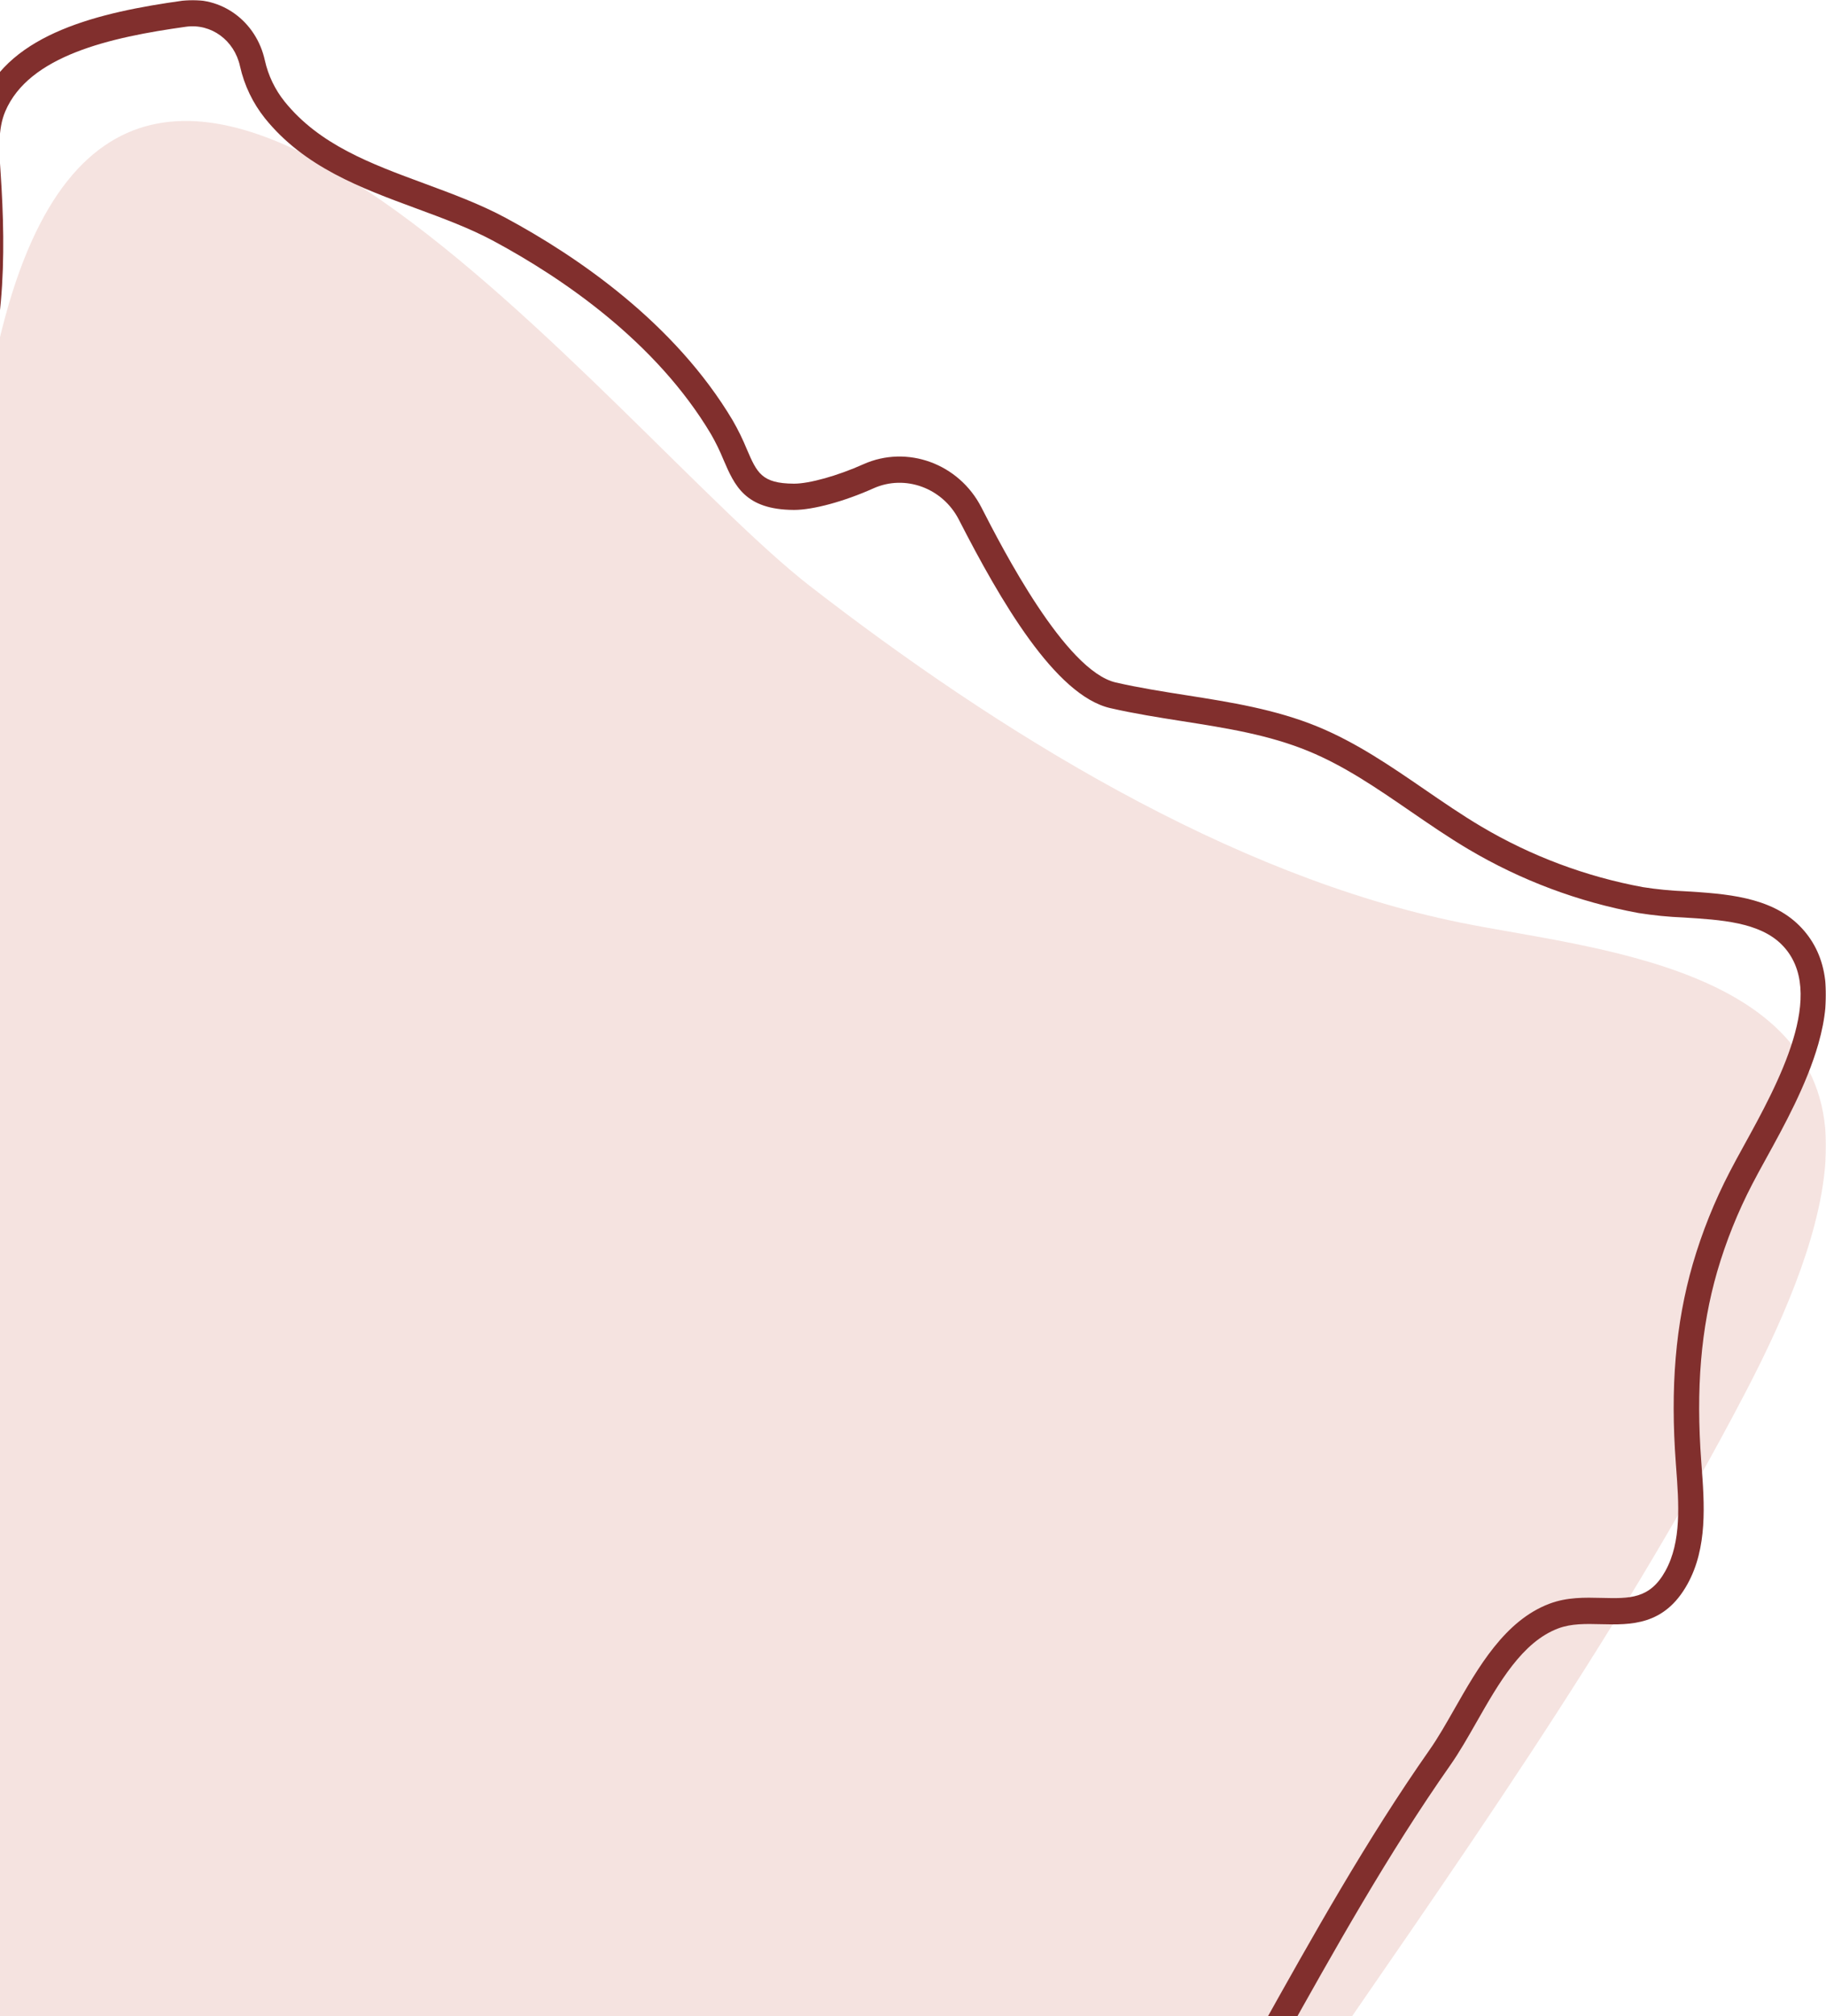<svg width="896" height="989" viewBox="0 0 896 989" fill="none" xmlns="http://www.w3.org/2000/svg">
<g clip-path="url(#clip0_220_4)">
<mask id="mask0_220_4" style="mask-type:luminance" maskUnits="userSpaceOnUse" x="-905" y="0" width="1801" height="1901">
<path d="M896 0H-905V1901H896V0Z" fill="white"/>
</mask>
<g mask="url(#mask0_220_4)">
<path opacity="0.461" d="M856.535 682.842L856.521 682.87C792.11 806.253 712.006 918.081 633.501 1032.4C544.3 1162.29 722.459 1073.23 747.854 1147.71C757.708 1176.62 753.388 1208.36 748.953 1238.66L724.091 1408.49C720.778 1431.12 717.516 1454.61 723.801 1476.56C740.122 1533.54 792.785 1506.64 828.1 1533.76C847.825 1548.9 849.905 1580.04 839.464 1603.01C791.515 1708.48 641.494 1769.58 538.502 1725.59C486.896 1703.55 437.093 1672.05 381.334 1668.64C336.688 1665.91 291.227 1682.63 258.332 1713.88C208.935 1760.81 219.52 1877.23 150.986 1897.85C132.415 1903.44 112.417 1900.85 93.696 1895.82C13.26 1874.19 -36.425 1807.95 -121.631 1803.72C-169.404 1801.36 -217.23 1808.04 -265.039 1806.62C-312.848 1805.21 -362.687 1794.54 -399.118 1762.58C-483.895 1688.2 -412.117 1600.58 -389.628 1518.26C-380.067 1483.27 -379.418 1438.44 -377.907 1402.11C-374.035 1309.05 -389.324 1215.35 -420.875 1128.15C-450.466 1046.26 -493.972 970.094 -549.478 903.005C-615.651 823.255 -671.162 821.201 -763.09 788.83C-817.867 769.54 -886.732 727.546 -873.669 657.09C-861.369 590.751 -798.401 580.928 -744.235 579.945C-685.989 578.889 -627.808 584.382 -570.789 596.321C-524.262 606.072 -471.422 626.397 -436.735 577.656L-436.723 577.64C-416.58 549.308 -513.188 335.58 -408.718 385.978C-388.119 395.916 -374.562 416.455 -357.155 431.553C-326.916 457.782 -283.429 466.743 -245.739 454.51C-186.243 435.198 -169.334 367.559 -119.936 332.67C-88.213 310.263 -52.308 301.419 -31.942 263.972C-14.719 232.309 -7.81 196.005 1.111 160.886C67.042 -98.668 300.491 212.333 397.618 287.588C489.329 358.643 603.504 429.581 716.754 452.563C779.661 465.329 899.184 473.881 895.942 565.648C894.698 600.775 877.675 642.347 856.544 682.835" fill="#EAC4BD"/>
</g>
<mask id="mask1_220_4" style="mask-type:luminance" maskUnits="userSpaceOnUse" x="-905" y="0" width="1801" height="1901">
<path d="M896 0H-905V1901H896V0Z" fill="white"/>
</mask>
<g mask="url(#mask1_220_4)">
<path d="M118.086 1849.83C104.389 1849.73 90.738 1848.22 77.35 1845.32C39.719 1837.43 -0.391 1819.11 -24.833 1798.64C-30.794 1793.65 -36.526 1788.27 -42.069 1783.07C-53.246 1772.58 -63.802 1762.68 -76.261 1755.46C-102.968 1739.99 -131.44 1750.21 -161.583 1761.03C-181.816 1768.3 -202.588 1775.75 -223.814 1775.75C-230.099 1775.77 -236.365 1775.07 -242.489 1773.66C-263.617 1768.75 -283.118 1758.89 -301.978 1749.35C-307.111 1746.75 -312.42 1744.07 -317.645 1741.54C-335.344 1733 -355.917 1724.52 -375.808 1716.32C-407.593 1703.22 -440.461 1689.67 -462.938 1675.29C-466.242 1673.15 -469.045 1670.33 -471.153 1667C-473.262 1663.68 -474.626 1659.94 -475.152 1656.05C-475.715 1652.12 -475.434 1648.13 -474.326 1644.32C-473.218 1640.52 -471.31 1636.99 -468.729 1633.99C-426.002 1584.48 -419.791 1522.97 -413.216 1457.86C-412.265 1448.43 -411.28 1438.68 -410.184 1429.06C-408.674 1415.8 -406.714 1400.97 -404.639 1385.27C-396.626 1324.62 -386.65 1249.14 -390.994 1180.41C-396.027 1100.76 -419.004 1048.64 -461.239 1021.08C-481.119 1008.1 -500.056 994.826 -513.253 975.231L-513.362 975.07C-524.561 958.382 -526.539 938.453 -528.451 919.184C-530.113 902.434 -531.683 886.613 -538.779 872.596C-578.83 793.473 -661.231 766.13 -735.322 746.712C-741.816 745.012 -749.467 743.162 -757.565 741.206C-820.406 726.016 -872.981 711.262 -879.81 684.326C-884.254 666.79 -867.748 656.555 -862.323 653.192C-859.869 651.822 -857.327 650.614 -854.714 649.576C-850.287 647.777 -845.983 645.691 -841.829 643.331C-836.549 640.132 -835.855 638.166 -835.793 637.952C-835.721 637.702 -836.016 637.2 -836.199 636.923C-838.592 633.287 -846.366 631.418 -852.044 630.052C-853.28 629.752 -854.456 629.472 -855.538 629.186C-859.109 628.393 -862.733 627.864 -866.382 627.603C-875.36 626.703 -885.537 625.685 -892.472 619.166C-902.201 610.02 -906.763 596.566 -904.375 584.052C-900.301 562.707 -888.21 549.078 -867.412 542.386C-850.161 536.837 -829.159 536.824 -808.85 536.811C-784.382 536.796 -761.269 536.782 -747.268 527.605C-745.148 526.217 -742.968 524.745 -740.85 523.321C-725.198 512.778 -709.018 501.877 -689.64 502.689C-672.709 503.4 -658.771 512.959 -645.292 522.204C-642.427 524.168 -639.464 526.203 -636.582 528.062C-617.883 540.139 -579.679 548.515 -541.515 548.905C-498.342 549.343 -463.22 540.083 -445.192 523.49C-428.859 508.46 -426.844 487.311 -439.204 460.629C-443.881 450.531 -450.103 440.801 -456.118 431.39C-464.217 418.715 -472.599 405.609 -477.88 390.814C-482.369 377.606 -483.501 363.489 -481.175 349.734C-478.226 333.073 -469.869 320.699 -457.642 314.891C-444.907 308.843 -431.391 310.274 -417.464 319.144C-406.253 326.285 -396.554 336.893 -387.996 346.253C-385.65 348.821 -383.431 351.247 -381.347 353.413C-338.804 397.648 -267.449 409.918 -211.676 382.588C-208.621 381.037 -206.261 378.394 -205.064 375.183C-203.868 371.973 -203.922 368.43 -205.216 365.258C-211.981 348.377 -212.572 333.221 -206.975 320.212C-195.086 292.58 -158.326 279.017 -119.408 264.657C-80.344 250.245 -39.951 235.341 -26.723 206.293C-9.38 168.203 -9.624 124.046 -12.155 85.878L-12.199 85.216C-12.95 73.909 -13.799 61.096 -8.893 49.525C5.198 16.287 48.793 6.011 89.579 0.343C108.397 -2.274 125.765 10.34 129.977 29.683C131.622 37.032 134.923 43.907 139.629 49.787C156.721 71.001 181.788 80.252 208.324 90.045C221.723 94.991 235.582 100.105 248.182 106.889C283.242 125.77 331.022 158.325 359.525 206.196C362.145 210.733 364.455 215.443 366.439 220.292C371.425 231.87 373.701 237.154 389.567 237.234H389.676C397.168 237.234 411.097 233.335 423.626 227.716C445.098 218.092 470.544 227.379 481.557 248.86C491.724 268.693 522.666 329.052 547.52 334.75C558.861 337.349 570.695 339.212 582.139 341.012C603.653 344.398 625.899 347.897 646.725 356.478C665.6 364.255 682.57 375.906 698.981 387.17C707.995 393.36 717.317 399.76 726.74 405.351C751.249 419.885 778.136 429.967 806.159 435.134C813.019 436.209 819.936 436.885 826.875 437.16C846.474 438.366 868.697 439.732 882.996 454.084C896.302 467.442 899.415 486.932 892.25 512.015C886.508 532.11 875.463 552.163 866.59 568.273C864.074 572.84 861.697 577.155 859.814 580.822C852.693 594.52 846.931 608.881 842.608 623.701C834.604 651.455 832.122 681.095 834.797 716.976L834.918 718.591C836.343 737.576 837.957 759.093 828.013 777.006C816.688 797.406 800.194 797 785.635 796.648C778.147 796.465 771.071 796.293 764.637 798.707C746.938 805.345 735.53 825.358 724.497 844.713C720.162 852.317 716.068 859.501 711.617 865.843C681.154 909.255 654.704 956.577 629.123 1002.34C625.286 1009.21 621.444 1016.07 617.599 1022.92C610.849 1034.94 604.973 1046.64 607.167 1057.76C608.643 1065.24 610.858 1068.37 612.439 1068.8C613.896 1069.2 619.847 1069.08 635.404 1050.8C639.877 1045.27 644.019 1039.48 647.811 1033.46C657.469 1018.82 666.575 1004.99 680.074 1005.21C690.012 1005.38 699.453 1013.31 709.784 1030.16C726.278 1057.08 739.313 1085.98 748.582 1116.16C749.327 1118.52 749.367 1121.05 748.694 1123.44C748.022 1125.83 746.667 1127.96 744.796 1129.59C738.113 1135.32 724.923 1151.84 729.263 1163.6C732.175 1171.49 738.826 1177.1 745.869 1183.04C755.482 1191.15 766.377 1200.35 768.522 1216.81C772.522 1247.49 751.865 1259.36 735.269 1268.9C724.669 1274.99 715.518 1280.25 713.41 1288.8C711.618 1296.07 714.844 1306.49 723 1319.77C723.937 1321.29 724.895 1322.82 725.855 1324.35C732.712 1335.29 739.802 1346.59 741.538 1360.22C742.927 1371.11 740.602 1381.47 738.354 1391.5C736.913 1397.27 735.867 1403.14 735.226 1409.06C733.399 1430.93 744.995 1453.87 763.424 1464.85C772.1 1470.02 785.147 1469.23 797.76 1468.46C808.26 1467.82 819.109 1467.16 828.237 1469.88C839.501 1473.23 846.61 1481.33 849.367 1493.96C857.966 1533.35 806.27 1573.85 768.522 1603.43C758.469 1611.31 749.786 1618.11 744.208 1623.42C725.832 1640.92 702.964 1662.71 678.205 1678.73C649.549 1697.27 622.626 1705.52 595.896 1703.94C571.844 1702.53 553.806 1691.35 536.362 1680.53C529.43 1676.23 522.263 1671.79 514.733 1667.95C483.196 1651.89 445.632 1641.94 415.45 1633.94C386.6 1626.3 352.635 1619.15 319.495 1624.1C280.097 1629.98 242.918 1659.82 220.033 1703.92C212.379 1718.68 211.557 1736.62 210.687 1755.6C209.478 1782.01 208.226 1809.32 187.025 1827.7C173.952 1839.03 156.962 1846.09 136.528 1848.69C130.41 1849.45 124.251 1849.83 118.085 1849.82M-106.232 1734.65C-93.561 1734.52 -81.091 1737.82 -70.142 1744.2C-56.443 1752.14 -44.859 1763.01 -33.656 1773.52C-28.242 1778.6 -22.642 1783.86 -16.957 1788.62C6.041 1807.87 44.03 1825.16 79.836 1832.67C122.433 1841.6 157.642 1836.32 178.981 1817.83C195.997 1803.08 197.067 1779.72 198.2 1755C199.1 1735.41 200.025 1715.16 209.011 1697.84C233.763 1650.14 274.395 1617.8 317.704 1611.34C353.03 1606.06 388.513 1613.49 418.562 1621.45C449.305 1629.6 487.566 1639.74 520.269 1656.39C528.262 1660.46 535.655 1665.05 542.804 1669.48C559.689 1679.95 575.638 1689.84 596.61 1691.08C651.365 1694.3 698.142 1649.75 735.727 1613.95C741.745 1608.22 750.65 1601.24 760.96 1593.16C794.031 1567.25 844.005 1528.09 837.171 1496.79C833.511 1480.03 820.744 1479.98 798.497 1481.33C784.042 1482.21 769.093 1483.12 757.169 1476.02C734.332 1462.41 720.508 1435.05 722.771 1407.95C723.459 1401.43 724.595 1394.96 726.171 1388.59C728.261 1379.28 730.235 1370.47 729.141 1361.9C727.772 1351.15 721.741 1341.53 715.355 1331.35C714.374 1329.79 713.395 1328.22 712.437 1326.66C702.086 1309.81 698.545 1296.76 701.293 1285.62C704.729 1271.68 717.161 1264.54 729.183 1257.63C745.182 1248.44 758.995 1240.5 756.132 1218.52C754.643 1207.1 746.909 1200.57 737.952 1193.02C729.953 1186.26 721.676 1179.28 717.578 1168.18C710.278 1148.39 728.64 1126.77 736.601 1119.84C727.658 1090.79 715.098 1062.97 699.216 1037.04C689.681 1021.5 683.43 1018.16 679.864 1018.1H679.764C673.053 1018.1 665.475 1029.6 658.146 1040.71C654.073 1047.17 649.615 1053.37 644.798 1059.3C634.609 1071.27 621.36 1084.59 609.224 1081.26C602.082 1079.3 597.267 1072.26 594.912 1060.32C591.589 1043.48 600.729 1027.22 606.777 1016.45C610.622 1009.61 614.459 1002.76 618.288 995.896C644.028 949.848 670.643 902.231 701.483 858.278C705.583 852.433 709.534 845.506 713.714 838.173C725.301 817.845 738.434 794.806 760.36 786.586C769.008 783.342 777.612 783.553 785.927 783.756C799.634 784.092 809.535 784.334 817.16 770.597C825.19 756.129 823.798 737.551 822.449 719.584L822.329 717.963C819.529 680.456 822.167 649.333 830.621 620.02C835.177 604.384 841.253 589.232 848.762 574.781C850.732 570.946 853.153 566.551 855.715 561.898C872.27 531.844 897.289 486.426 874.273 463.318C863.306 452.312 844.405 451.15 826.127 450.022C818.694 449.725 811.284 448.988 803.938 447.813C774.498 442.384 746.251 431.791 720.503 416.521C710.724 410.723 701.231 404.202 692.049 397.896C675.439 386.492 659.752 375.721 642.082 368.441C622.589 360.41 602.023 357.174 580.248 353.745C568.6 351.912 556.55 350.017 544.802 347.323C517.775 341.124 490.896 294.66 470.5 254.873C462.523 239.313 444.121 232.573 428.602 239.527C414.232 245.968 398.973 250.113 389.658 250.113H389.501C365.552 249.991 360.43 238.101 355.008 225.513C353.247 221.19 351.197 216.991 348.873 212.944C321.862 167.582 276.061 136.449 242.396 118.319C230.561 111.946 217.715 107.206 204.114 102.186C177.16 92.24 149.289 81.954 130.012 58.028C124.044 50.562 119.86 41.833 117.778 32.505C114.999 19.738 103.597 11.404 91.249 13.12C53.909 18.309 14.171 27.306 2.562 54.687C-1.118 63.366 -0.41 74.025 0.274 84.334L0.319 85C2.957 124.817 3.151 171.017 -15.407 211.774C-30.845 245.675 -73.727 261.497 -115.2 276.798C-151.525 290.201 -185.836 302.86 -195.551 325.441C-199.766 335.239 -199.151 346.65 -193.666 360.332C-188.466 373.318 -194.019 388.209 -206.315 394.234C-227.81 404.637 -251.397 409.993 -275.278 409.892C-317.961 409.892 -360.537 393.358 -390.223 362.491C-392.423 360.208 -394.689 357.725 -397.093 355.093C-412.648 338.079 -432.008 316.903 -452.411 326.6C-471.719 335.771 -472.789 367.754 -466.148 386.355C-461.365 399.752 -453.749 411.671 -445.68 424.287C-439.431 434.063 -432.969 444.171 -427.924 455.067C-409.185 495.522 -422.445 519.835 -436.87 533.109C-447.784 543.153 -463.341 550.731 -483.108 555.633C-500.235 559.881 -520.471 562.005 -541.64 561.795C-582.537 561.378 -622.412 552.425 -643.218 538.987C-646.246 537.032 -649.281 534.95 -652.217 532.937C-664.817 524.295 -676.716 516.132 -690.151 515.568C-705.533 514.917 -720.011 524.679 -734.016 534.114C-736.162 535.558 -738.38 537.053 -740.565 538.484C-757.633 549.669 -782.508 549.681 -808.845 549.7C-848.054 549.724 -885.088 549.747 -892.111 586.539C-893.659 594.655 -890.572 603.503 -884.054 609.633C-880.192 613.263 -872.555 614.026 -865.177 614.765C-860.89 615.08 -856.633 615.723 -852.445 616.69C-851.445 616.955 -850.352 617.216 -849.208 617.49C-841.522 619.338 -830.995 621.869 -825.858 629.676C-824.644 631.389 -823.83 633.352 -823.475 635.421C-823.12 637.49 -823.233 639.612 -823.806 641.631C-826.641 651.454 -840.078 657.245 -849.888 661.474C-851.929 662.297 -853.927 663.221 -855.876 664.243C-868.204 671.887 -868.675 677.249 -867.708 681.066C-866.159 687.178 -857.956 696.828 -827.678 708.085C-805.172 716.452 -777.193 723.209 -754.71 728.638C-746.551 730.609 -738.845 732.47 -732.237 734.202C-695.871 743.733 -653.649 756.303 -616.245 777.263C-575.548 800.064 -546.588 829.291 -527.694 866.616C-519.487 882.829 -517.721 900.638 -516.012 917.862C-514.183 936.29 -512.455 953.699 -503.113 967.682L-503.047 967.782C-491.18 985.446 -473.339 997.915 -454.55 1010.17C-351.357 1077.54 -375.965 1263.77 -392.248 1387C-394.315 1402.64 -396.267 1417.42 -397.764 1430.56C-398.85 1440.09 -399.83 1449.8 -400.777 1459.19C-404.013 1491.24 -407.359 1524.37 -415.424 1555.3C-424.557 1590.32 -438.933 1618.86 -459.373 1642.54C-460.738 1644.13 -461.748 1645.99 -462.334 1648C-462.921 1650.01 -463.07 1652.12 -462.773 1654.19C-462.496 1656.25 -461.778 1658.21 -460.668 1659.96C-459.557 1661.71 -458.081 1663.2 -456.341 1664.33C-434.797 1678.11 -402.444 1691.45 -371.162 1704.34C-351.106 1712.61 -330.364 1721.16 -312.337 1729.86C-307.01 1732.44 -301.65 1735.15 -296.467 1737.77C-278.256 1746.98 -259.426 1756.5 -239.734 1761.08C-215.464 1766.72 -190.159 1757.64 -165.684 1748.85C-146.122 1741.83 -126.145 1734.65 -106.224 1734.65" fill="#812F2D"/>
</g>
</g>
<defs>
<clipPath id="clip0_220_4">
<rect width="896" height="989" fill="white"/>
</clipPath>
</defs>
</svg>
